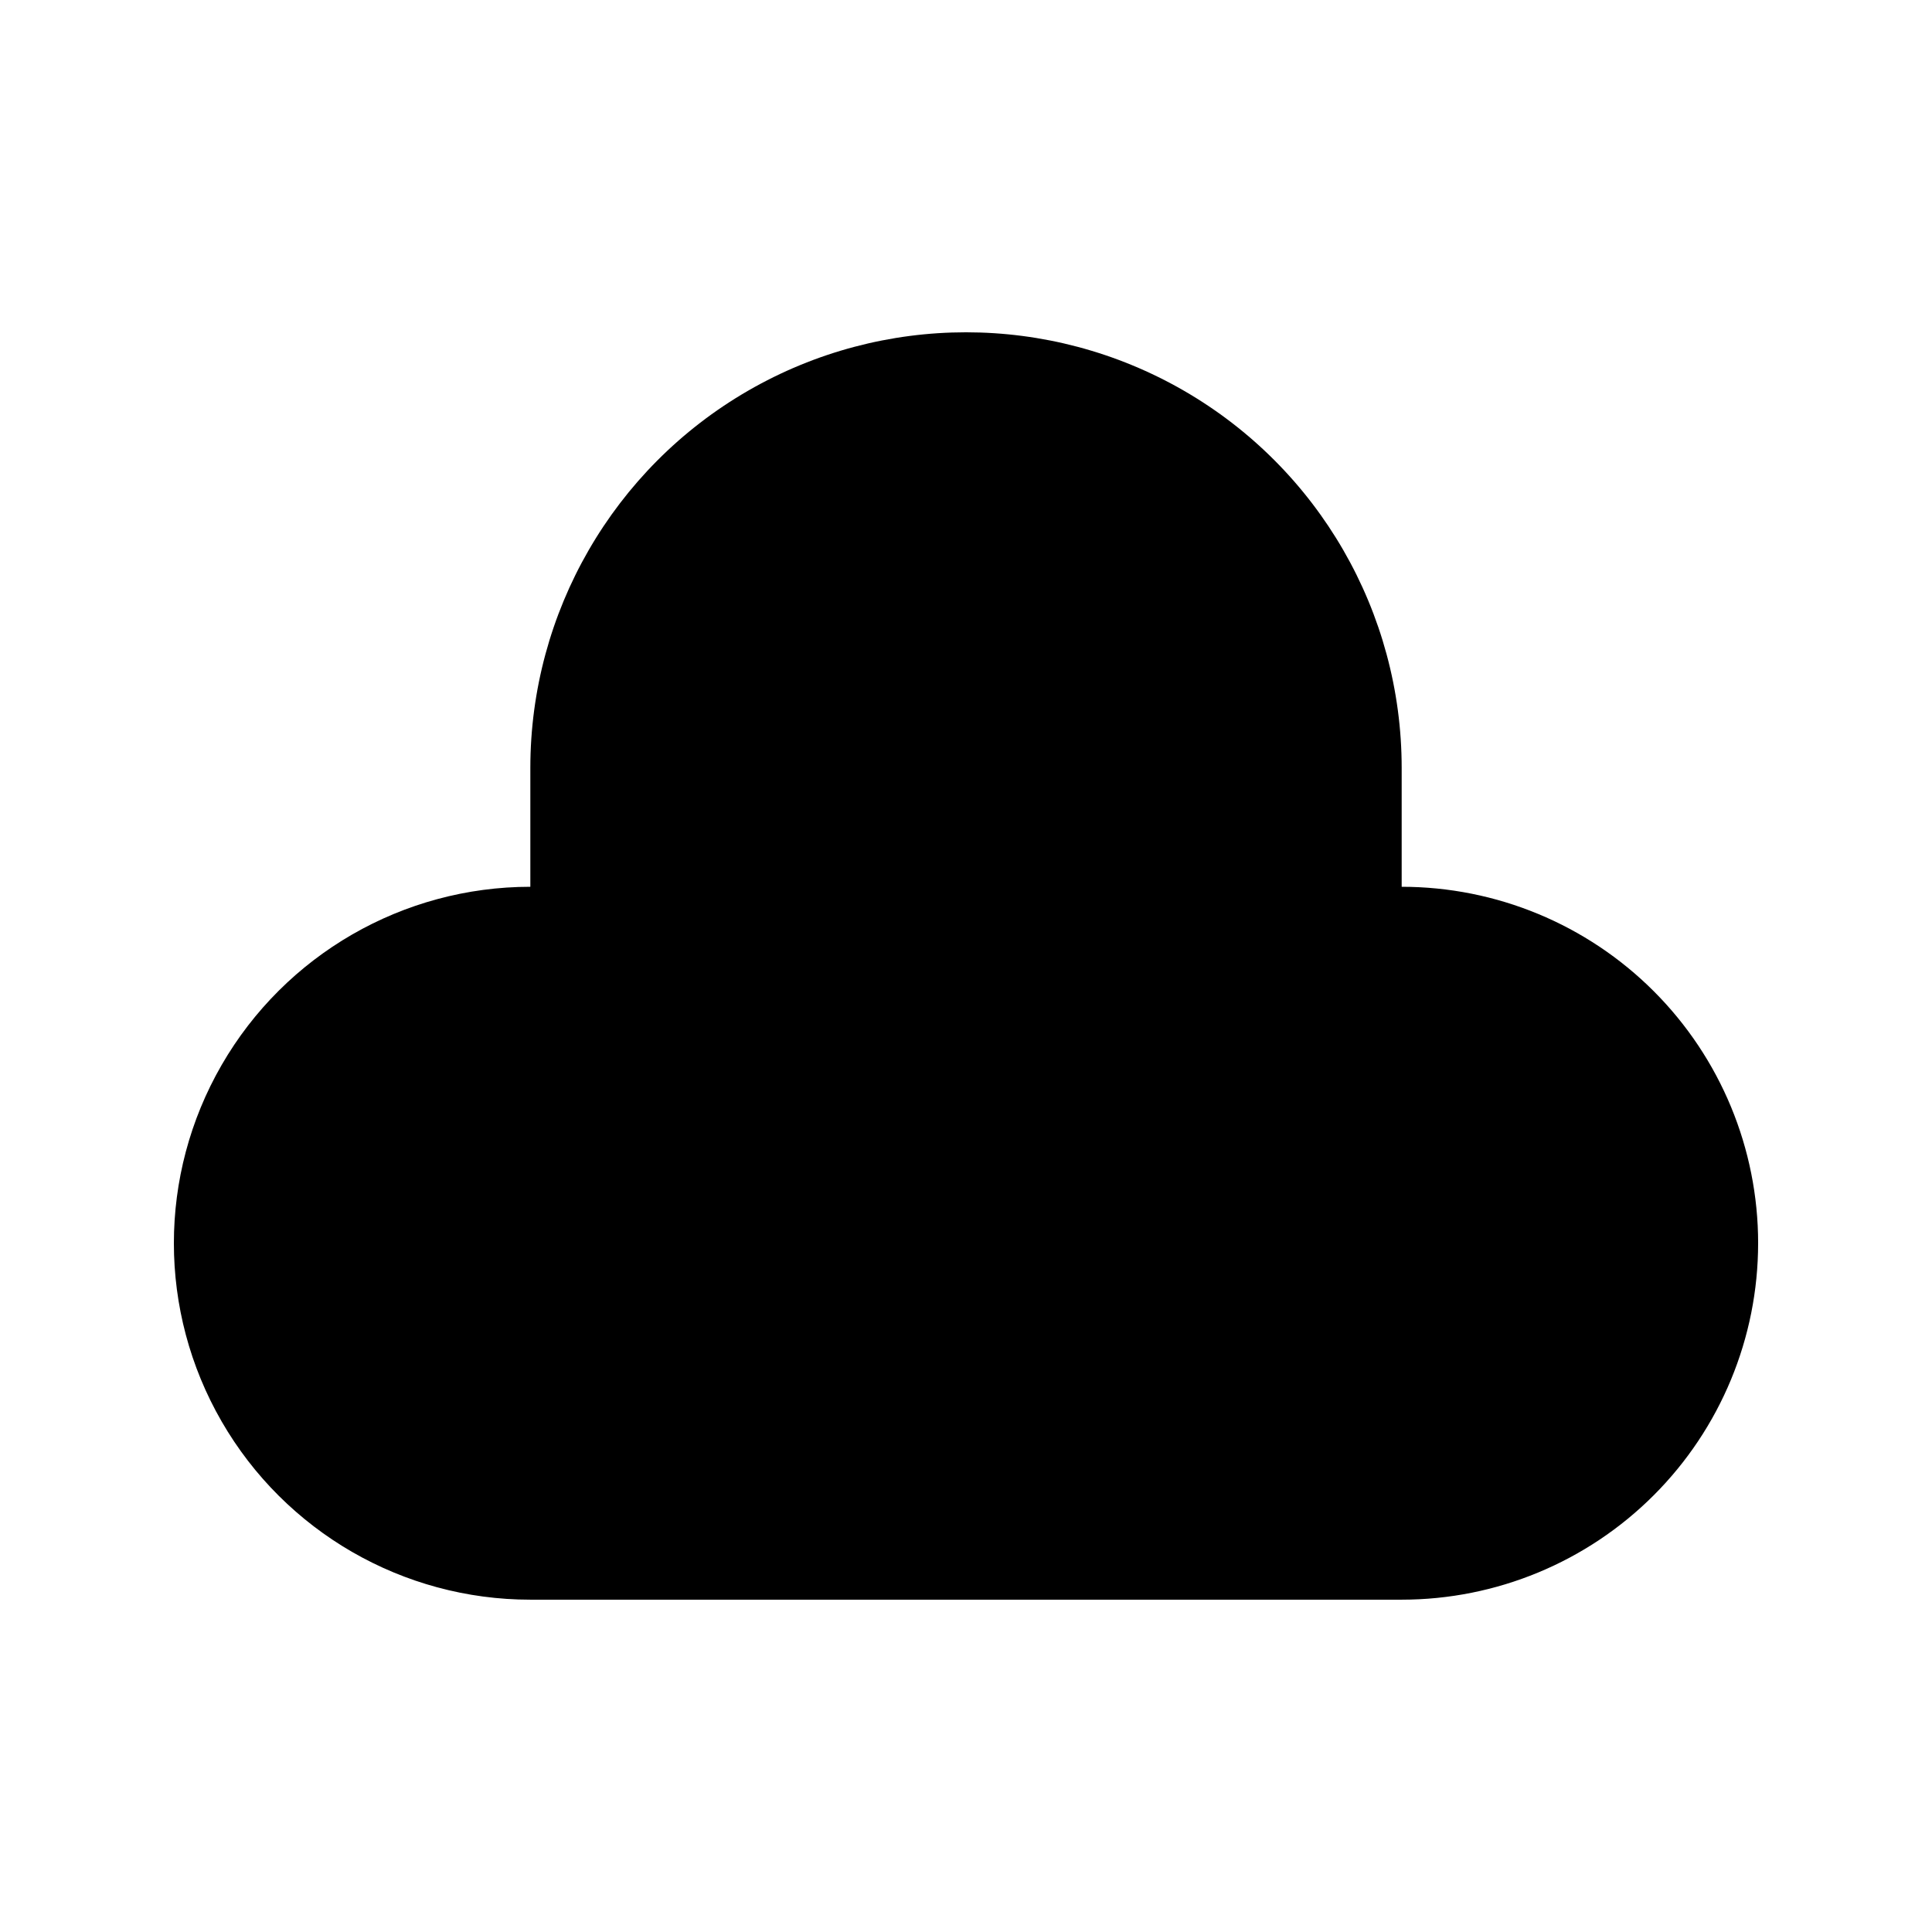 <?xml version="1.0" encoding="UTF-8"?>
<!-- Uploaded to: ICON Repo, www.svgrepo.com, Generator: ICON Repo Mixer Tools -->
<svg fill="#000000" width="800px" height="800px" version="1.1" viewBox="144 144 512 512" xmlns="http://www.w3.org/2000/svg">
 <path d="m609.92 473.47c0 25.051-9.953 49.078-27.668 66.793-17.715 17.719-41.742 27.668-66.797 27.668h-230.91c-33.75 0-64.934-18.004-81.809-47.23s-16.875-65.238 0-94.465c16.875-29.227 48.059-47.23 81.809-47.23v-31.488c0-41.25 22.004-79.363 57.727-99.988 35.723-20.625 79.734-20.625 115.46 0 35.723 20.625 57.727 58.738 57.727 99.988v31.488c25.055 0 49.082 9.949 66.797 27.668 17.715 17.715 27.668 41.742 27.668 66.797z"/>
</svg>